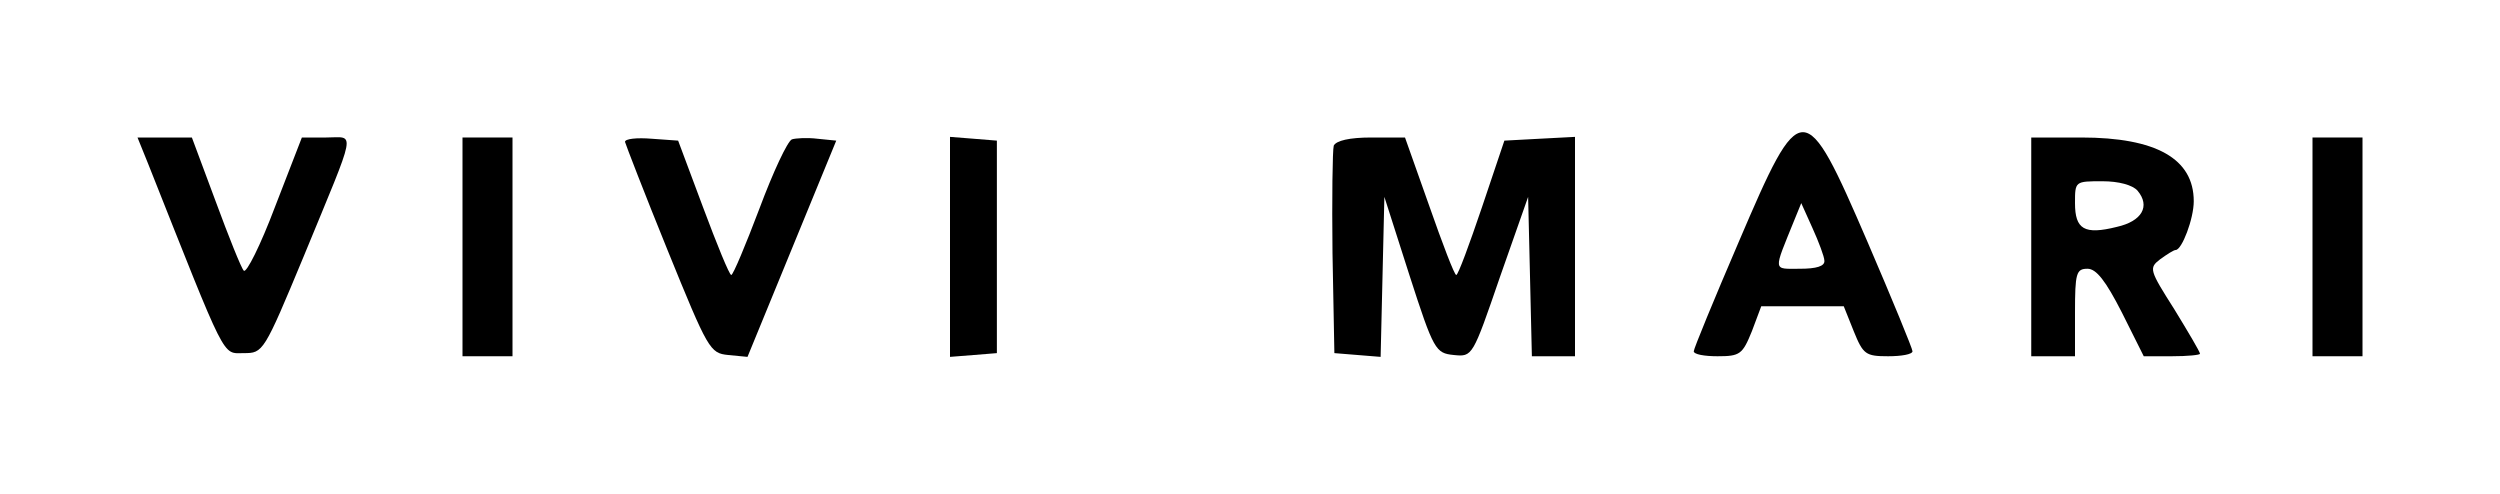 <?xml version="1.0" standalone="no"?>
<!DOCTYPE svg PUBLIC "-//W3C//DTD SVG 20010904//EN"
 "http://www.w3.org/TR/2001/REC-SVG-20010904/DTD/svg10.dtd">
<svg version="1.0" xmlns="http://www.w3.org/2000/svg"
 width="400pt" height="79pt" viewBox="0 0 400 79"
 preserveAspectRatio="xMidYMid meet">

<g transform="translate(0,79) scale(0.1,-0.1)"
fill="#000000" stroke="none">
<path d="M237 528 c127 -320 118 -303 153 -303 31 0 32 1 96 155 86 209 83
190 36 190 l-39 0 -43 -111 c-23 -61 -46 -107 -50 -102 -4 4 -24 54 -45 111
l-38 102 -43 0 -44 0 17 -42z"/>
<path d="M740 395 l0 -175 40 0 40 0 0 175 0 175 -40 0 -40 0 0 -175z"/>
<path d="M1000 563 c1 -4 31 -82 68 -173 65 -160 68 -165 97 -168 l31 -3 71
173 71 173 -30 3 c-16 2 -35 1 -41 -1 -7 -3 -30 -52 -52 -111 -22 -58 -42
-106 -45 -106 -3 0 -23 49 -45 108 l-40 107 -42 3 c-24 2 -43 0 -43 -5z"/>
<path d="M1520 395 l0 -176 38 3 37 3 0 170 0 170 -37 3 -38 3 0 -176z"/>
<path d="M2134 557 c-2 -7 -3 -85 -2 -172 l3 -160 37 -3 37 -3 3 128 3 128 40
-125 c39 -121 42 -125 71 -128 30 -3 30 -3 74 125 l45 128 3 -127 3 -128 34 0
35 0 0 175 0 176 -57 -3 -56 -3 -36 -107 c-20 -59 -38 -108 -41 -108 -3 0 -22
50 -43 110 l-39 110 -54 0 c-35 0 -56 -5 -60 -13z"/>
<path d="M2782 403 c-40 -93 -72 -171 -72 -175 0 -5 17 -8 38 -8 36 0 40 3 55
40 l15 40 66 0 66 0 16 -40 c15 -37 19 -40 55 -40 21 0 39 3 39 8 0 4 -32 82
-72 175 -101 234 -106 234 -206 0z m137 -30 c1 -9 -13 -13 -39 -13 -44 0 -43
-6 -9 78 l11 27 18 -40 c10 -22 19 -46 19 -52z"/>
<path d="M3250 395 l0 -175 35 0 35 0 0 70 c0 63 2 70 20 70 14 0 29 -19 55
-70 l35 -70 45 0 c25 0 45 2 45 4 0 3 -19 35 -41 71 -40 63 -41 66 -23 80 11
8 22 15 25 15 10 0 29 50 29 78 0 68 -60 102 -180 102 l-80 0 0 -175z m170 90
c21 -25 7 -49 -33 -58 -52 -13 -67 -4 -67 38 0 35 0 35 44 35 26 0 48 -6 56
-15z"/>
<path d="M3700 395 l0 -175 40 0 40 0 0 175 0 175 -40 0 -40 0 0 -175z"/>
</g>
</svg>
